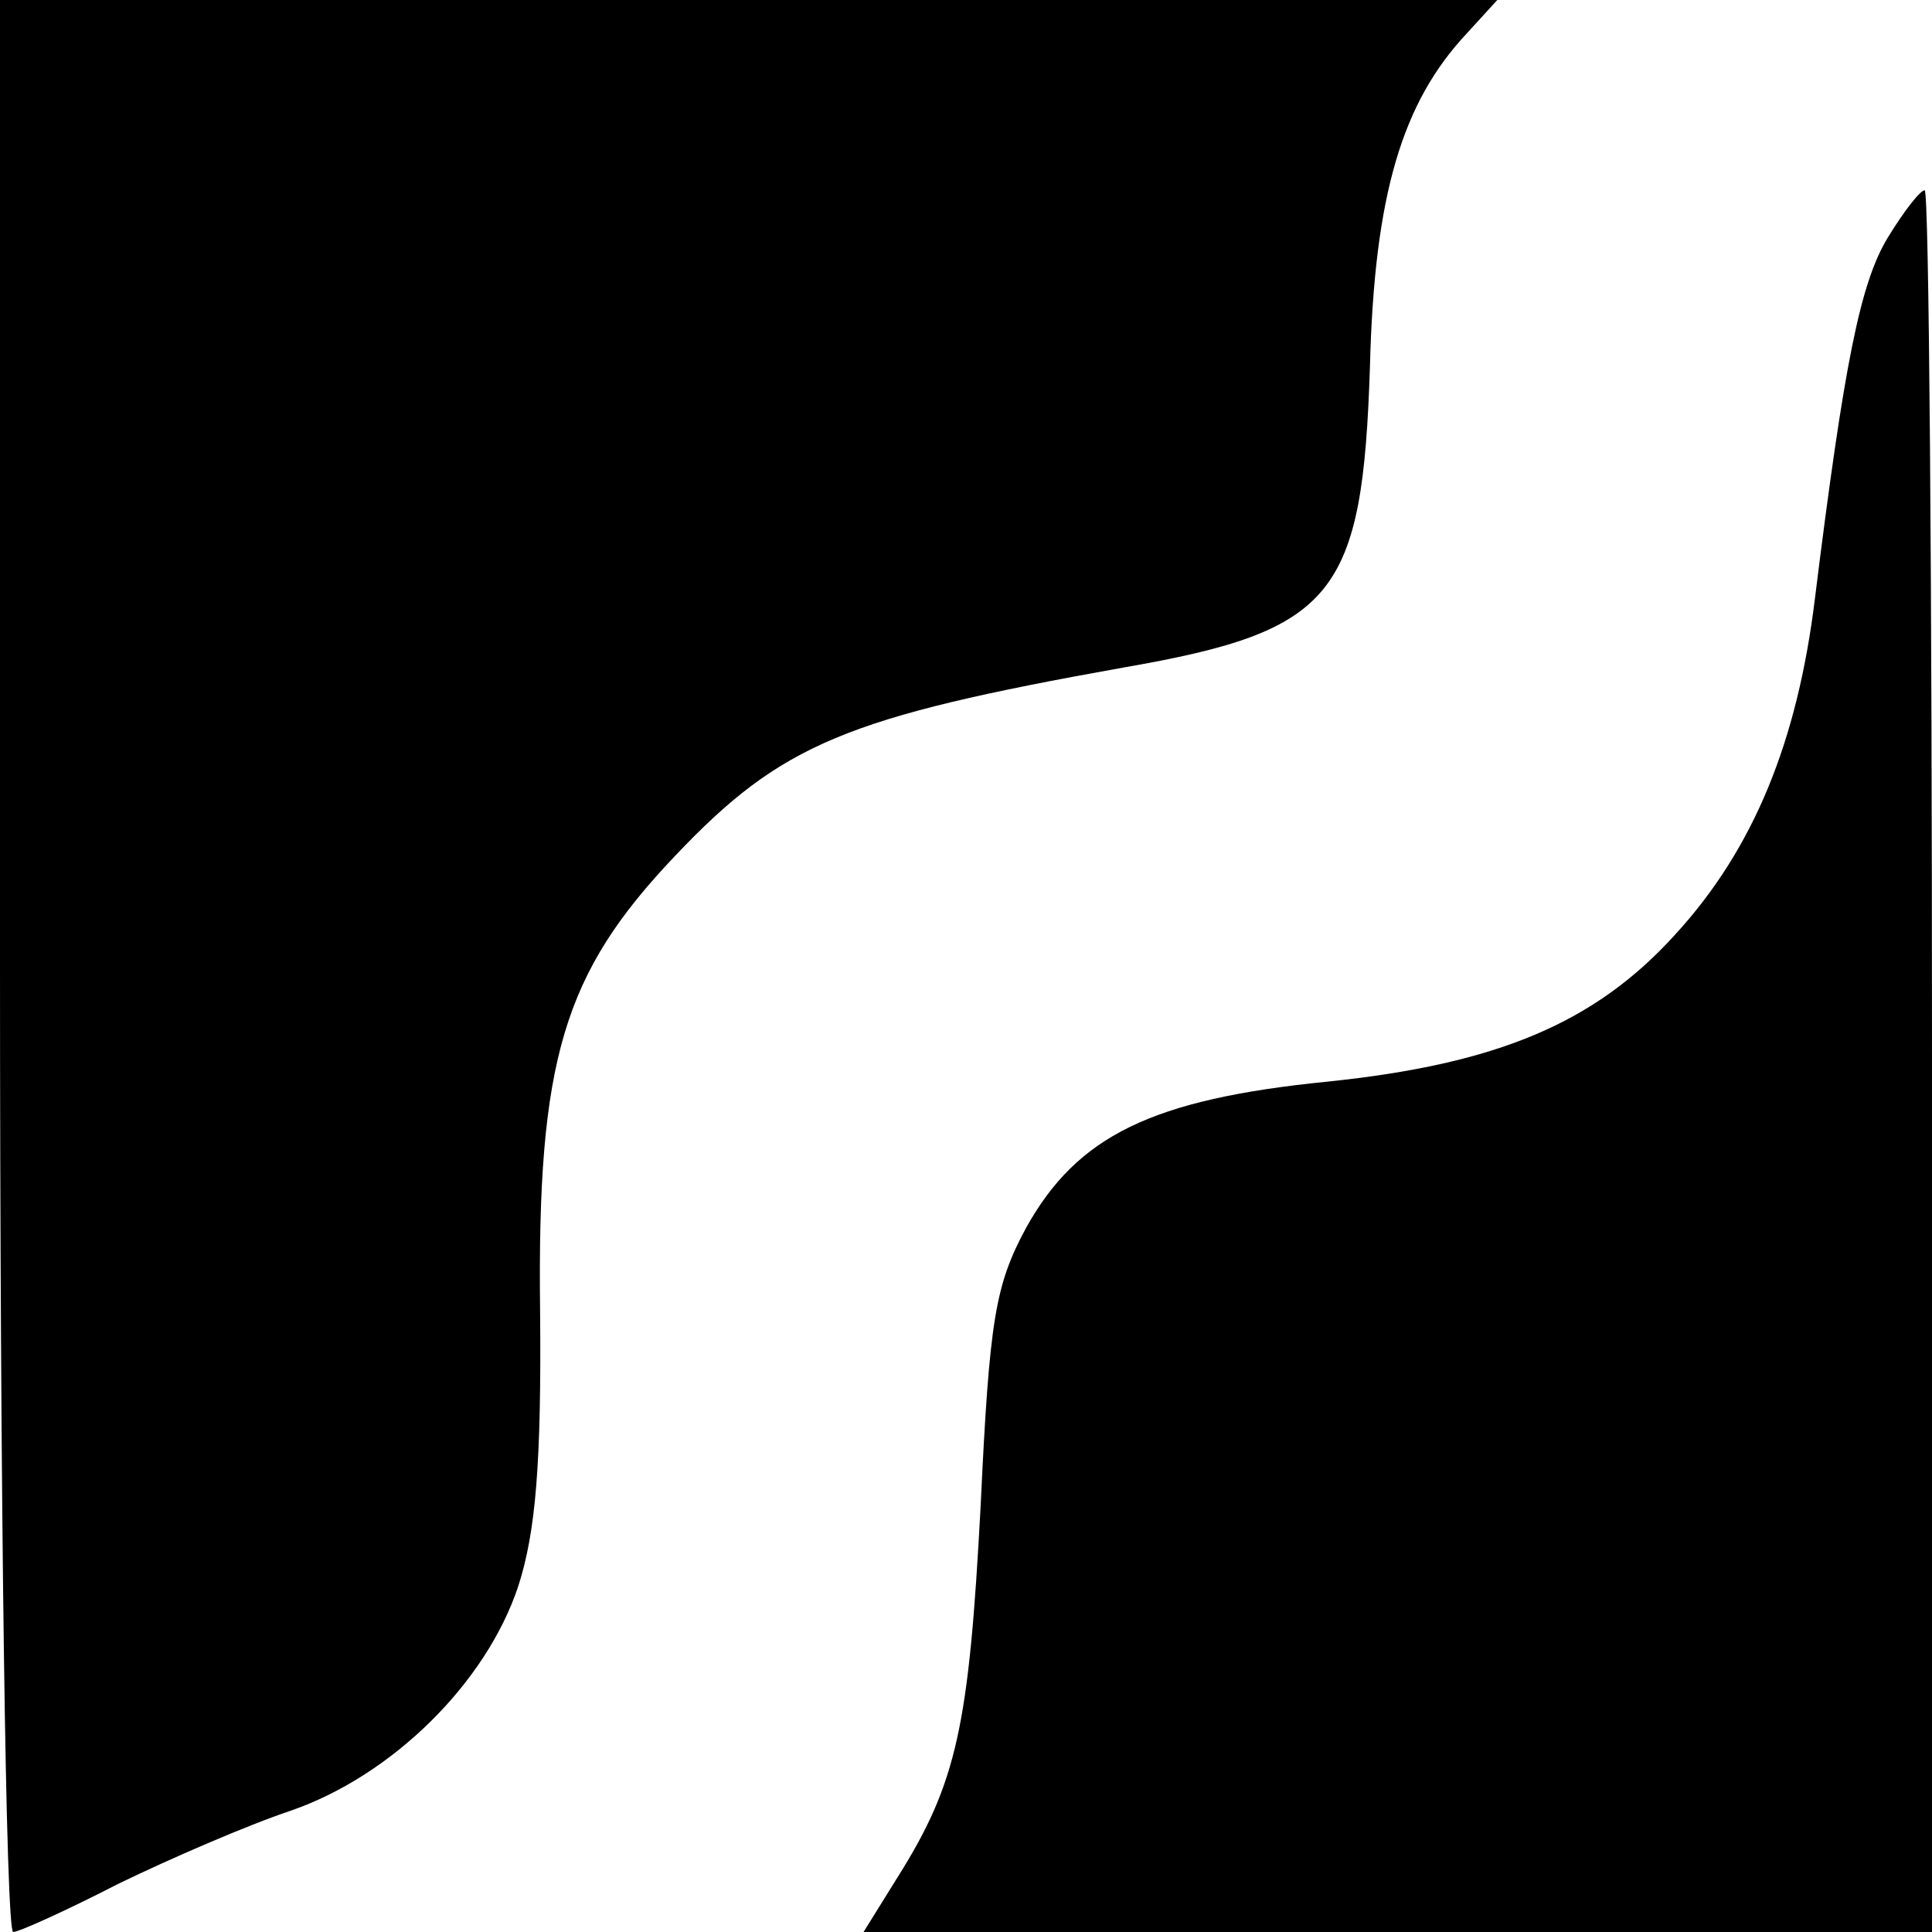 <?xml version="1.0" standalone="no"?>
<!DOCTYPE svg PUBLIC "-//W3C//DTD SVG 20010904//EN"
 "http://www.w3.org/TR/2001/REC-SVG-20010904/DTD/svg10.dtd">
<svg version="1.0" xmlns="http://www.w3.org/2000/svg"
 width="132pt" height="132pt" viewBox="0 0 132 132"
 preserveAspectRatio="xMidYMid meet">
<g transform="translate(0,132) scale(0.1,-0.1)"
fill="#000000" stroke="none">
<path d="M0 660 c0 -363 4 -660 9 -660 4 0 37 15 72 33 35 17 88 40 118 50 69
24 133 87 155 153 12 37 16 84 15 189 -2 171 16 230 92 310 73 77 117 95 307
129 144 25 163 49 168 206 3 117 22 180 66 227 l21 23 -511 0 -512 0 0 -660z"/>
<path d="M1290 1158 c-19 -31 -30 -86 -50 -247 -12 -98 -42 -171 -95 -229 -55
-61 -122 -89 -238 -101 -120 -12 -171 -37 -206 -100 -21 -39 -25 -62 -31 -190
-8 -150 -16 -189 -57 -254 l-23 -37 365 0 365 0 0 595 c0 327 -2 595 -5 595
-3 0 -14 -14 -25 -32z"/>
</g>
</svg>

